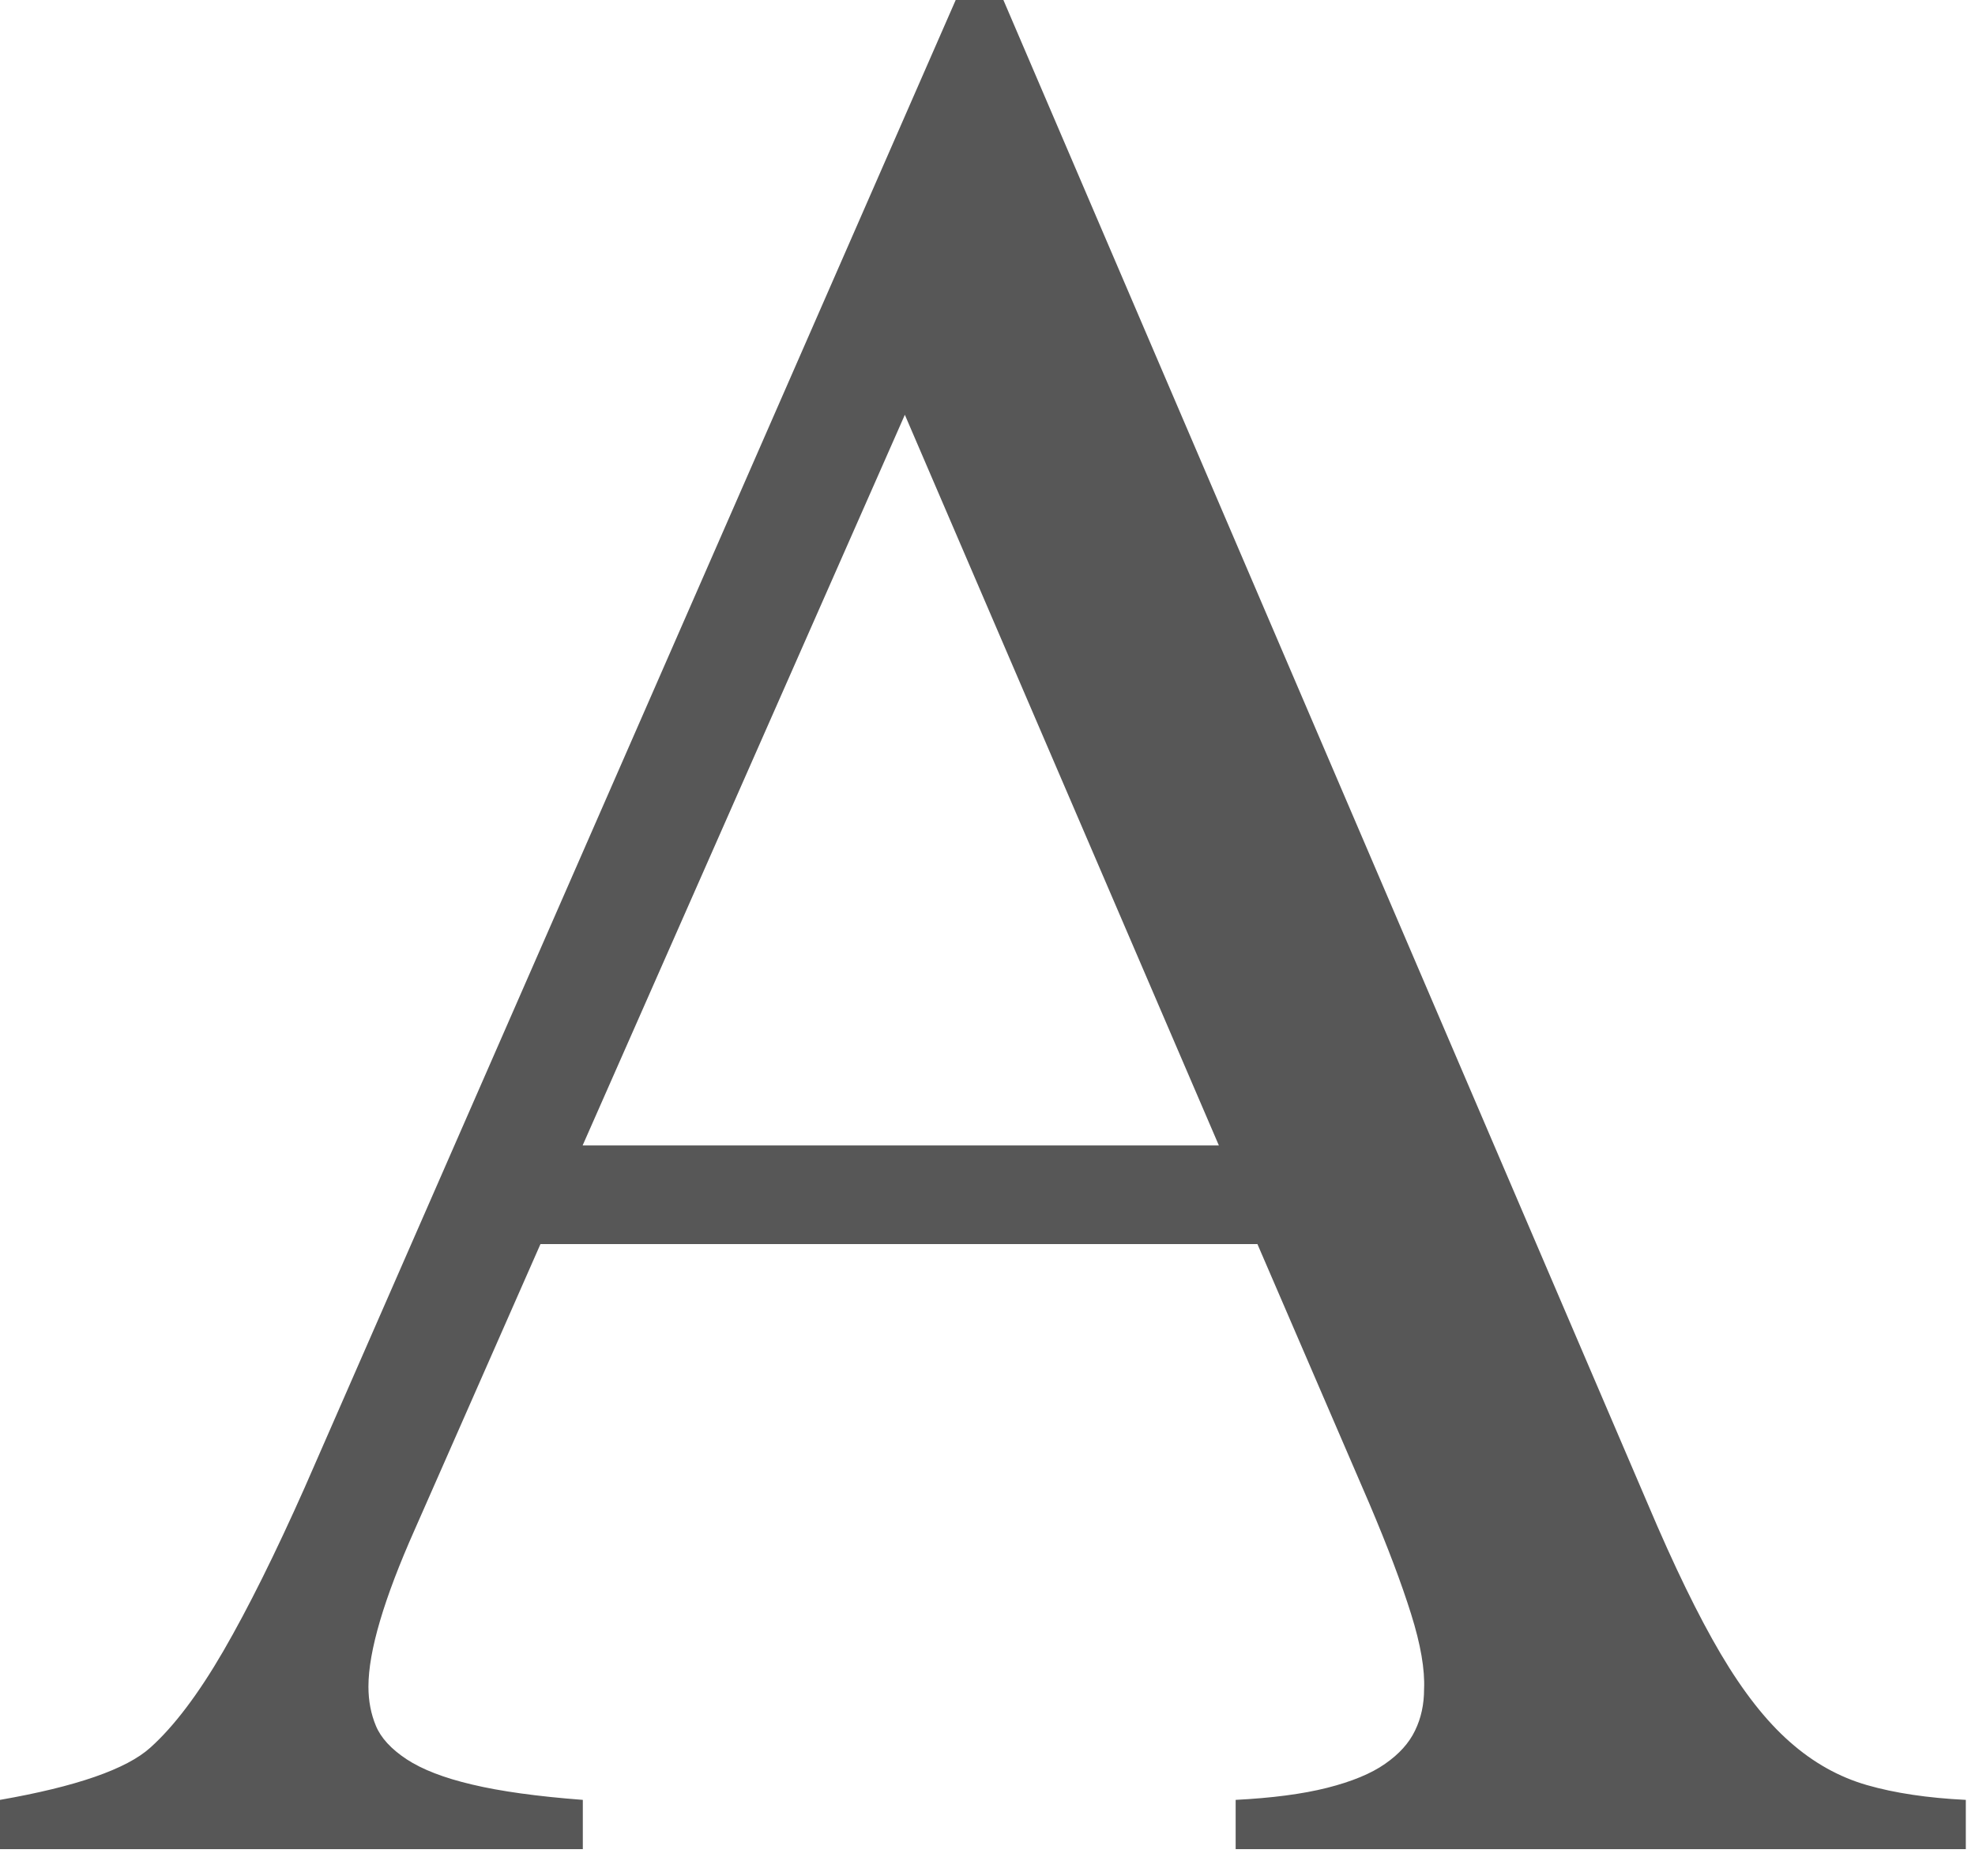 <?xml version="1.0" encoding="utf-8"?>
<svg xmlns="http://www.w3.org/2000/svg" fill="none" height="100%" overflow="visible" preserveAspectRatio="none" style="display: block;" viewBox="0 0 20 19" width="100%">
<path d="M12.73 12.6H5.473L4.201 15.489C3.888 16.192 3.731 16.723 3.731 17.082C3.731 17.226 3.756 17.358 3.807 17.48C3.858 17.602 3.961 17.714 4.118 17.818C4.275 17.921 4.496 18.007 4.782 18.074C5.067 18.142 5.441 18.194 5.902 18.229V18.728H0V18.229C0.774 18.094 1.281 17.917 1.521 17.701C1.761 17.486 2.008 17.159 2.261 16.723C2.514 16.286 2.788 15.734 3.084 15.069L9.678 0H10.161L16.686 15.231C16.953 15.862 17.199 16.367 17.425 16.75C17.652 17.134 17.884 17.43 18.124 17.641C18.363 17.853 18.624 17.998 18.905 18.079C19.186 18.16 19.52 18.21 19.907 18.229V18.728H12.513V18.229C12.881 18.21 13.19 18.17 13.439 18.107C13.688 18.044 13.885 17.963 14.026 17.864C14.17 17.764 14.27 17.652 14.33 17.526C14.391 17.401 14.421 17.261 14.421 17.108C14.43 16.91 14.387 16.656 14.289 16.345C14.192 16.035 14.051 15.662 13.868 15.231L12.733 12.599L12.73 12.6ZM12.343 11.601L9.163 4.201L5.9 11.601H12.341H12.343Z" fill="#575757" id="Vector"/>
</svg>